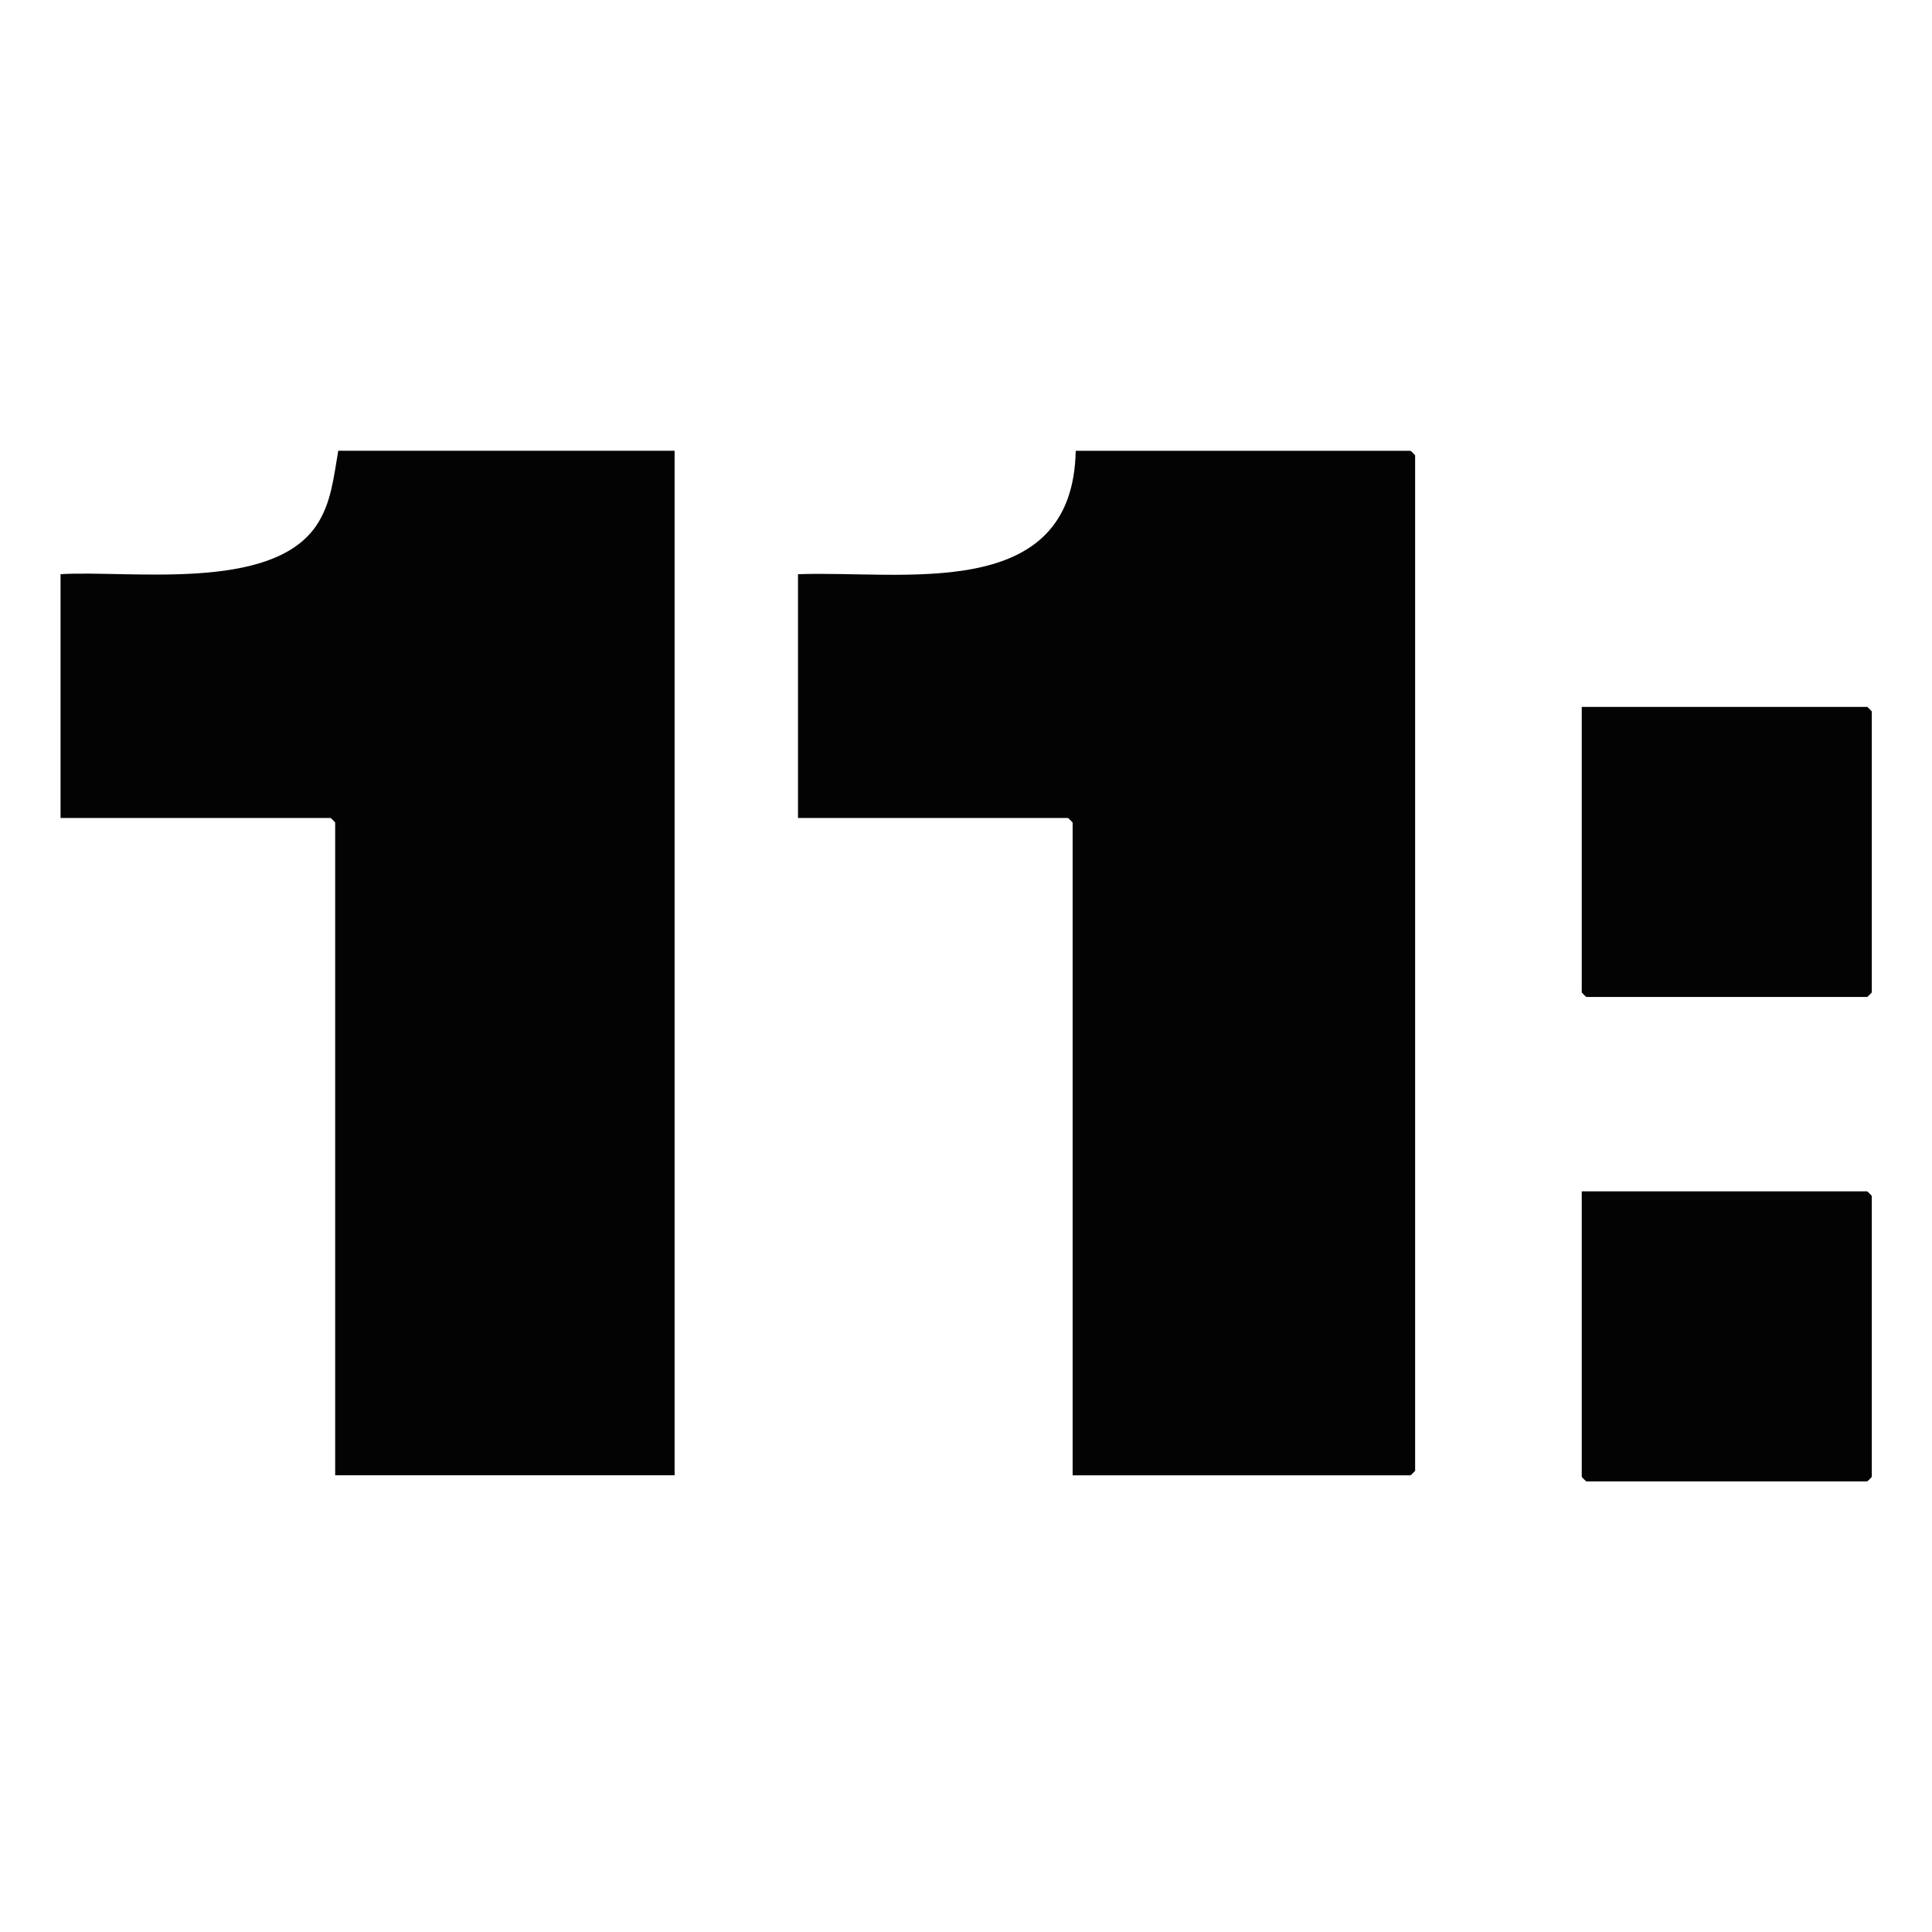 <?xml version="1.0" encoding="UTF-8" standalone="no"?>
<!DOCTYPE svg PUBLIC "-//W3C//DTD SVG 1.1//EN" "http://www.w3.org/Graphics/SVG/1.1/DTD/svg11.dtd">
<svg width="100%" height="100%" viewBox="0 0 512 512" version="1.1" xmlns="http://www.w3.org/2000/svg" xmlns:xlink="http://www.w3.org/1999/xlink" xml:space="preserve" xmlns:serif="http://www.serif.com/" style="fill-rule:evenodd;clip-rule:evenodd;stroke-linejoin:round;stroke-miterlimit:2;">
    <g transform="matrix(1,0,0,1,-3599.41,-1675.62)">
        <g id="Page-15" serif:id="Page 15" transform="matrix(0.61,0,0,0.69,3599.41,1675.62)">
            <rect x="0" y="0" width="839.13" height="742.003" style="fill:none;"/>
            <g transform="matrix(2.028,0,0,1.793,-391.676,-293.575)">
                <g id="Layer-1" serif:id="Layer 1">
                    <g>
                        <g transform="matrix(0.947,0,0,0.947,422.915,260.296)">
                            <path d="M0,231.74L0,84.11C0,84.036 -0.973,83.063 -1.047,83.063L-62.123,83.063L-62.123,27.92C-38.369,27.009 0.034,34.653 0.698,0L76.432,0C76.506,0 77.479,0.973 77.479,1.047L77.479,230.693C77.479,230.767 76.506,231.74 76.432,231.74L0,231.74Z" style="fill:rgb(3,3,3);fill-rule:nonzero;"/>
                        </g>
                        <g transform="matrix(0.947,0,0,0.947,337.648,479.744)">
                            <path d="M0,-231.74L0,0L-76.781,0L-76.781,-147.63C-76.781,-147.704 -77.754,-148.677 -77.828,-148.677L-138.904,-148.677L-138.904,-203.82C-123.168,-204.753 -91.326,-199.744 -81.084,-214.754C-77.621,-219.83 -77.121,-225.871 -76.083,-231.74L0,-231.74Z" style="fill:rgb(3,3,3);fill-rule:nonzero;"/>
                        </g>
                        <g transform="matrix(0.947,0,0,0.947,531.979,377.29)">
                            <path d="M0,-65.613L64.566,-65.613C64.64,-65.613 65.613,-64.64 65.613,-64.566L65.613,-1.047C65.613,-0.973 64.64,0 64.566,0L1.047,0C0.973,0 0,-0.973 0,-1.047L0,-65.613Z" style="fill:rgb(3,3,3);fill-rule:nonzero;"/>
                        </g>
                        <g transform="matrix(0.947,0,0,0.947,531.979,481.066)">
                            <path d="M0,-65.613L64.566,-65.613C64.64,-65.613 65.613,-64.64 65.613,-64.566L65.613,-1.047C65.613,-0.973 64.64,0 64.566,0L1.047,0C0.973,0 0,-0.973 0,-1.047L0,-65.613Z" style="fill:rgb(3,3,3);fill-rule:nonzero;"/>
                        </g>
                    </g>
                </g>
            </g>
        </g>
    </g>
</svg>
